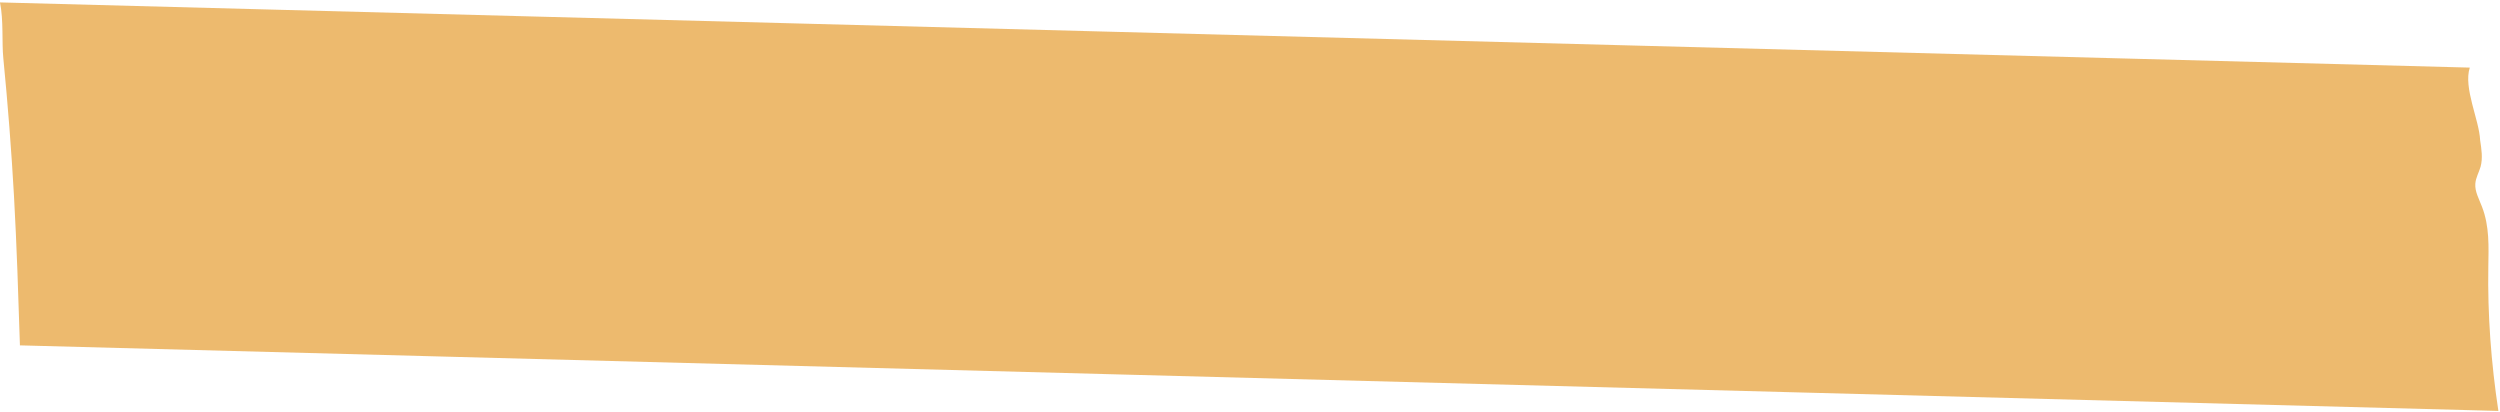 <svg width="400" height="66" viewBox="0 0 400 66" fill="none" xmlns="http://www.w3.org/2000/svg">
<path d="M0.531 9.315C1.25 16.664 1.827 24.023 2.24 31.387C2.68 39.343 2.934 47.301 3.188 55.259L399.741 65.749C398.576 58.059 397.999 50.333 398.131 42.669C398.181 39.467 398.335 36.211 397.118 33.08C396.654 31.854 395.955 30.639 396.053 29.391C396.116 28.449 396.627 27.591 396.892 26.687C397.269 25.309 397.035 23.852 396.82 22.416C396.672 19.158 394.112 14.047 395.167 10.816L-0.003 0.386C0.591 3.252 0.272 6.77 0.531 9.315Z" fill="#EDBA6E"/>
</svg>
